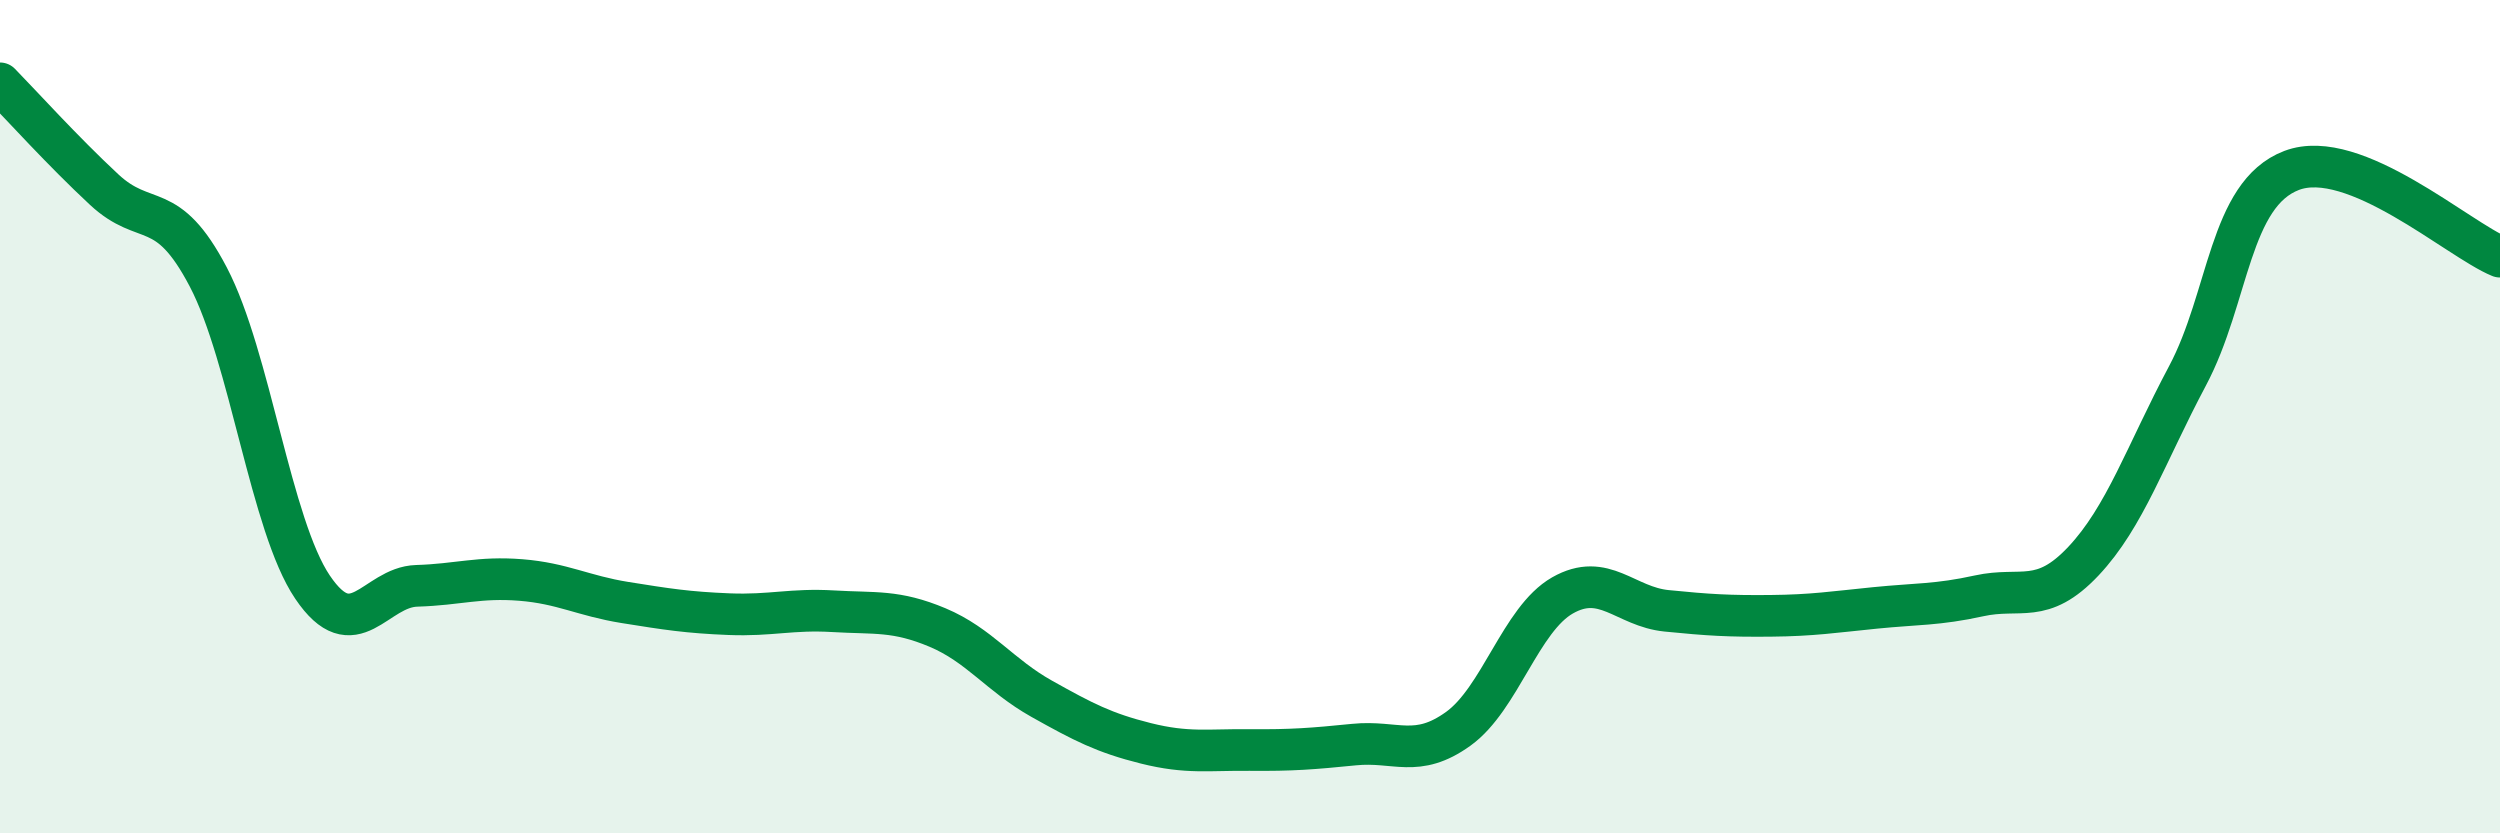 
    <svg width="60" height="20" viewBox="0 0 60 20" xmlns="http://www.w3.org/2000/svg">
      <path
        d="M 0,2 C 0.5,2.51 1.5,3.62 2.5,4.55 C 3.5,5.48 4,4.74 5,6.65 C 6,8.56 6.5,12.61 7.5,14.09 C 8.5,15.57 9,14.09 10,14.06 C 11,14.03 11.5,13.84 12.5,13.92 C 13.5,14 14,14.3 15,14.46 C 16,14.62 16.5,14.7 17.5,14.74 C 18.5,14.78 19,14.61 20,14.67 C 21,14.73 21.5,14.64 22.5,15.06 C 23.5,15.48 24,16.21 25,16.77 C 26,17.33 26.5,17.59 27.5,17.84 C 28.5,18.09 29,17.99 30,18 C 31,18.01 31.5,17.97 32.5,17.87 C 33.5,17.77 34,18.21 35,17.49 C 36,16.77 36.5,14.86 37.5,14.29 C 38.5,13.72 39,14.56 40,14.66 C 41,14.76 41.5,14.79 42.5,14.78 C 43.5,14.77 44,14.69 45,14.59 C 46,14.49 46.5,14.52 47.5,14.3 C 48.5,14.08 49,14.53 50,13.47 C 51,12.41 51.5,10.9 52.5,9.02 C 53.5,7.14 53.5,4.66 55,4.09 C 56.5,3.52 59,5.75 60,6.16L60 20L0 20Z"
        fill="#008740"
        opacity="0.1"
        stroke-linecap="round"
        stroke-linejoin="round"
      />
      <path
        d="M 0,2 C 0.5,2.51 1.5,3.62 2.5,4.55 C 3.5,5.48 4,4.74 5,6.65 C 6,8.56 6.5,12.61 7.5,14.09 C 8.5,15.57 9,14.09 10,14.06 C 11,14.03 11.5,13.84 12.5,13.92 C 13.5,14 14,14.3 15,14.46 C 16,14.62 16.5,14.7 17.5,14.74 C 18.5,14.78 19,14.61 20,14.67 C 21,14.73 21.5,14.64 22.5,15.06 C 23.5,15.48 24,16.21 25,16.77 C 26,17.33 26.5,17.59 27.5,17.84 C 28.5,18.09 29,17.99 30,18 C 31,18.01 31.5,17.97 32.5,17.87 C 33.5,17.77 34,18.21 35,17.49 C 36,16.77 36.5,14.86 37.5,14.29 C 38.5,13.72 39,14.56 40,14.66 C 41,14.76 41.5,14.79 42.5,14.78 C 43.5,14.77 44,14.69 45,14.59 C 46,14.49 46.5,14.52 47.5,14.3 C 48.5,14.08 49,14.53 50,13.47 C 51,12.41 51.5,10.9 52.5,9.02 C 53.5,7.14 53.5,4.66 55,4.09 C 56.5,3.52 59,5.75 60,6.16"
        stroke="#008740"
        stroke-width="1"
        fill="none"
        stroke-linecap="round"
        stroke-linejoin="round"
      />
    </svg>
  